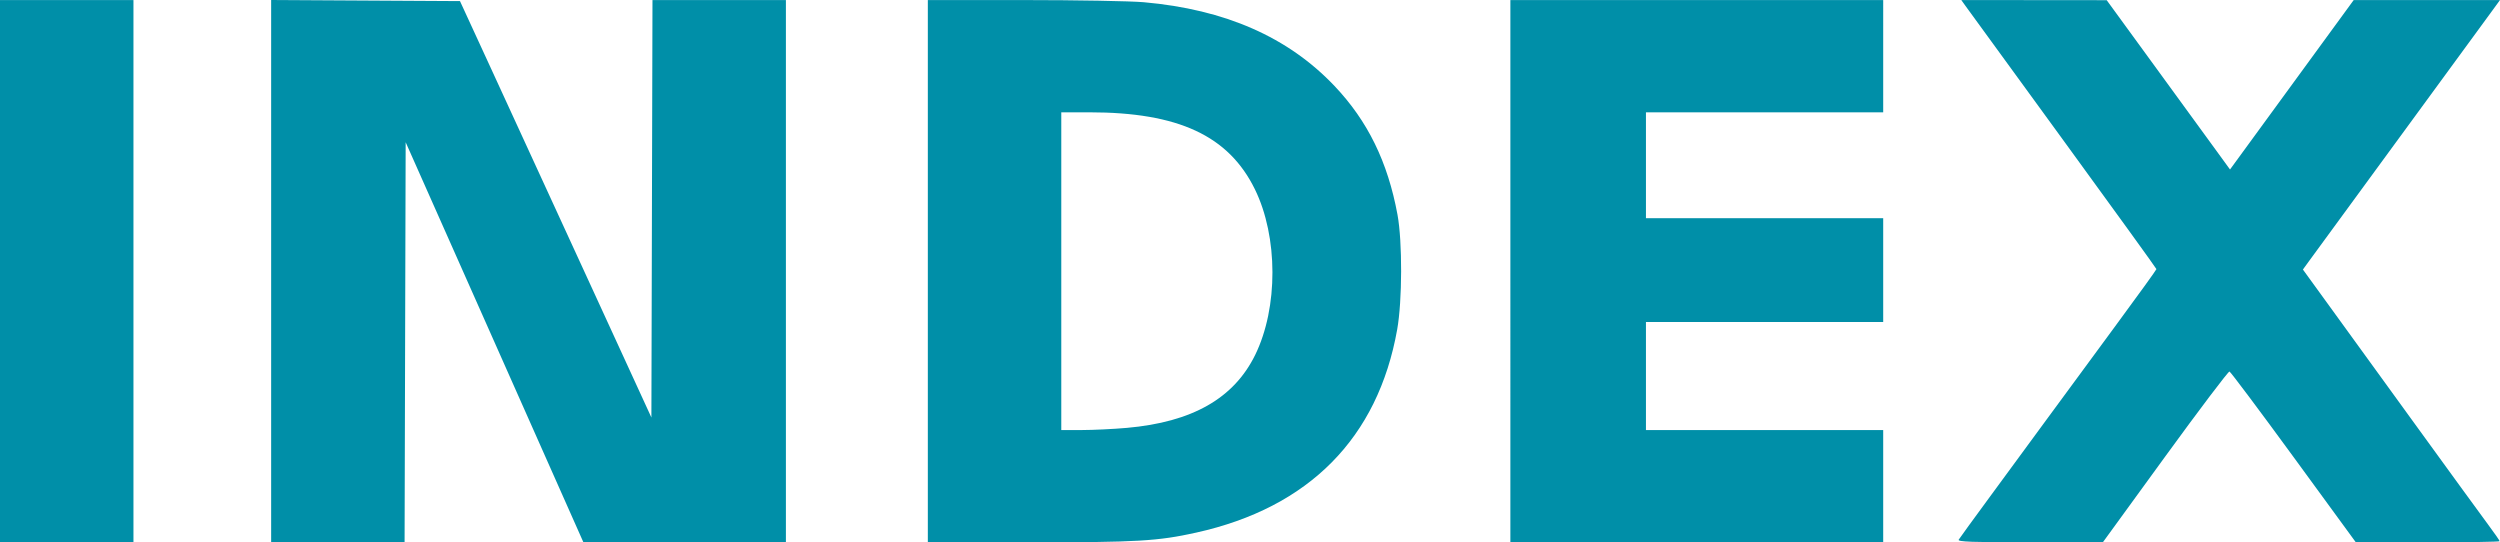 <?xml version="1.0"?>
<svg width="377.655" height="81.927" viewBox="0 0 377.655 81.927" xmlns="http://www.w3.org/2000/svg">
  <g transform="translate(0,0.243)">
    <path style="fill:#008FA8"
       d="M 0,40.723 V -0.237 H 10.08 20.16 V 40.723 81.683 H 10.08 0 Z m 40.96,-0.003 V -0.243 l 14.263,0.083 14.263,0.083 4.715,10.24 c 2.593,5.632 9.099,19.785 14.457,31.451 l 9.743,21.211 0.082,-31.531 0.082,-31.531 H 108.642 118.72 V 40.723 81.683 H 103.427 88.133 L 74.707,51.464 61.28,21.245 61.198,51.464 61.117,81.683 H 51.038 40.96 Z M 140.16,40.723 V -0.237 l 14.48,0.003 c 7.964,0.002 16.129,0.149 18.144,0.327 12.292,1.088 21.809,5.269 28.816,12.659 5.015,5.288 8.045,11.484 9.51,19.448 0.748,4.067 0.724,12.987 -0.047,17.323 -2.915,16.393 -13.32,26.911 -30.356,30.689 -5.814,1.289 -8.924,1.471 -25.175,1.471 H 140.16 Z m 30.059,23.671 c 9.88,-0.874 16.177,-4.456 19.395,-11.031 3.491,-7.134 3.47,-17.849 -0.05,-25.018 -3.974,-8.093 -11.565,-11.622 -24.996,-11.622 h -4.248 v 24 24 l 3.12,-0.003 c 1.716,-0.002 4.767,-0.148 6.779,-0.327 z M 228.16,40.723 V -0.237 h 28.16 28.16 V 8.243 16.723 h -17.92 -17.92 v 8 8 h 17.92 17.92 v 7.84 7.84 h -17.92 -17.92 v 8.16 8.16 h 17.92 17.92 v 8.48 8.48 h -28.16 -28.16 z m 67.724,40.56 c 0.133,-0.22 2.252,-3.136 4.71,-6.48 2.458,-3.344 6.316,-8.6 8.574,-11.68 2.258,-3.08 6.915,-9.413 10.349,-14.073 3.434,-4.66 6.241,-8.548 6.238,-8.64 -0.003,-0.092 -6.353,-8.879 -14.112,-19.527 -7.759,-10.648 -14.391,-19.756 -14.737,-20.24 l -0.629,-0.88 10.982,0.01 10.982,0.01 7.279,9.99 c 4.003,5.494 8.195,11.249 9.315,12.789 l 2.036,2.799 9.343,-12.799 9.343,-12.799 h 11.049 11.049 L 376.549,1.283 c -0.608,0.836 -6.904,9.44 -13.99,19.12 -7.087,9.68 -13.288,18.156 -13.781,18.835 l -0.896,1.235 3.282,4.525 c 1.805,2.489 7.718,10.645 13.14,18.125 5.422,7.48 10.632,14.639 11.578,15.91 0.945,1.27 1.719,2.386 1.719,2.48 0,0.094 -4.887,0.17 -10.861,0.17 H 355.879 l -9.39,-12.857 c -5.164,-7.071 -9.529,-12.896 -9.699,-12.945 -0.17,-0.049 -4.545,5.737 -9.722,12.857 l -9.412,12.945 h -11.007 c -8.721,0 -10.957,-0.083 -10.765,-0.4 z" />
  </g>
</svg>
